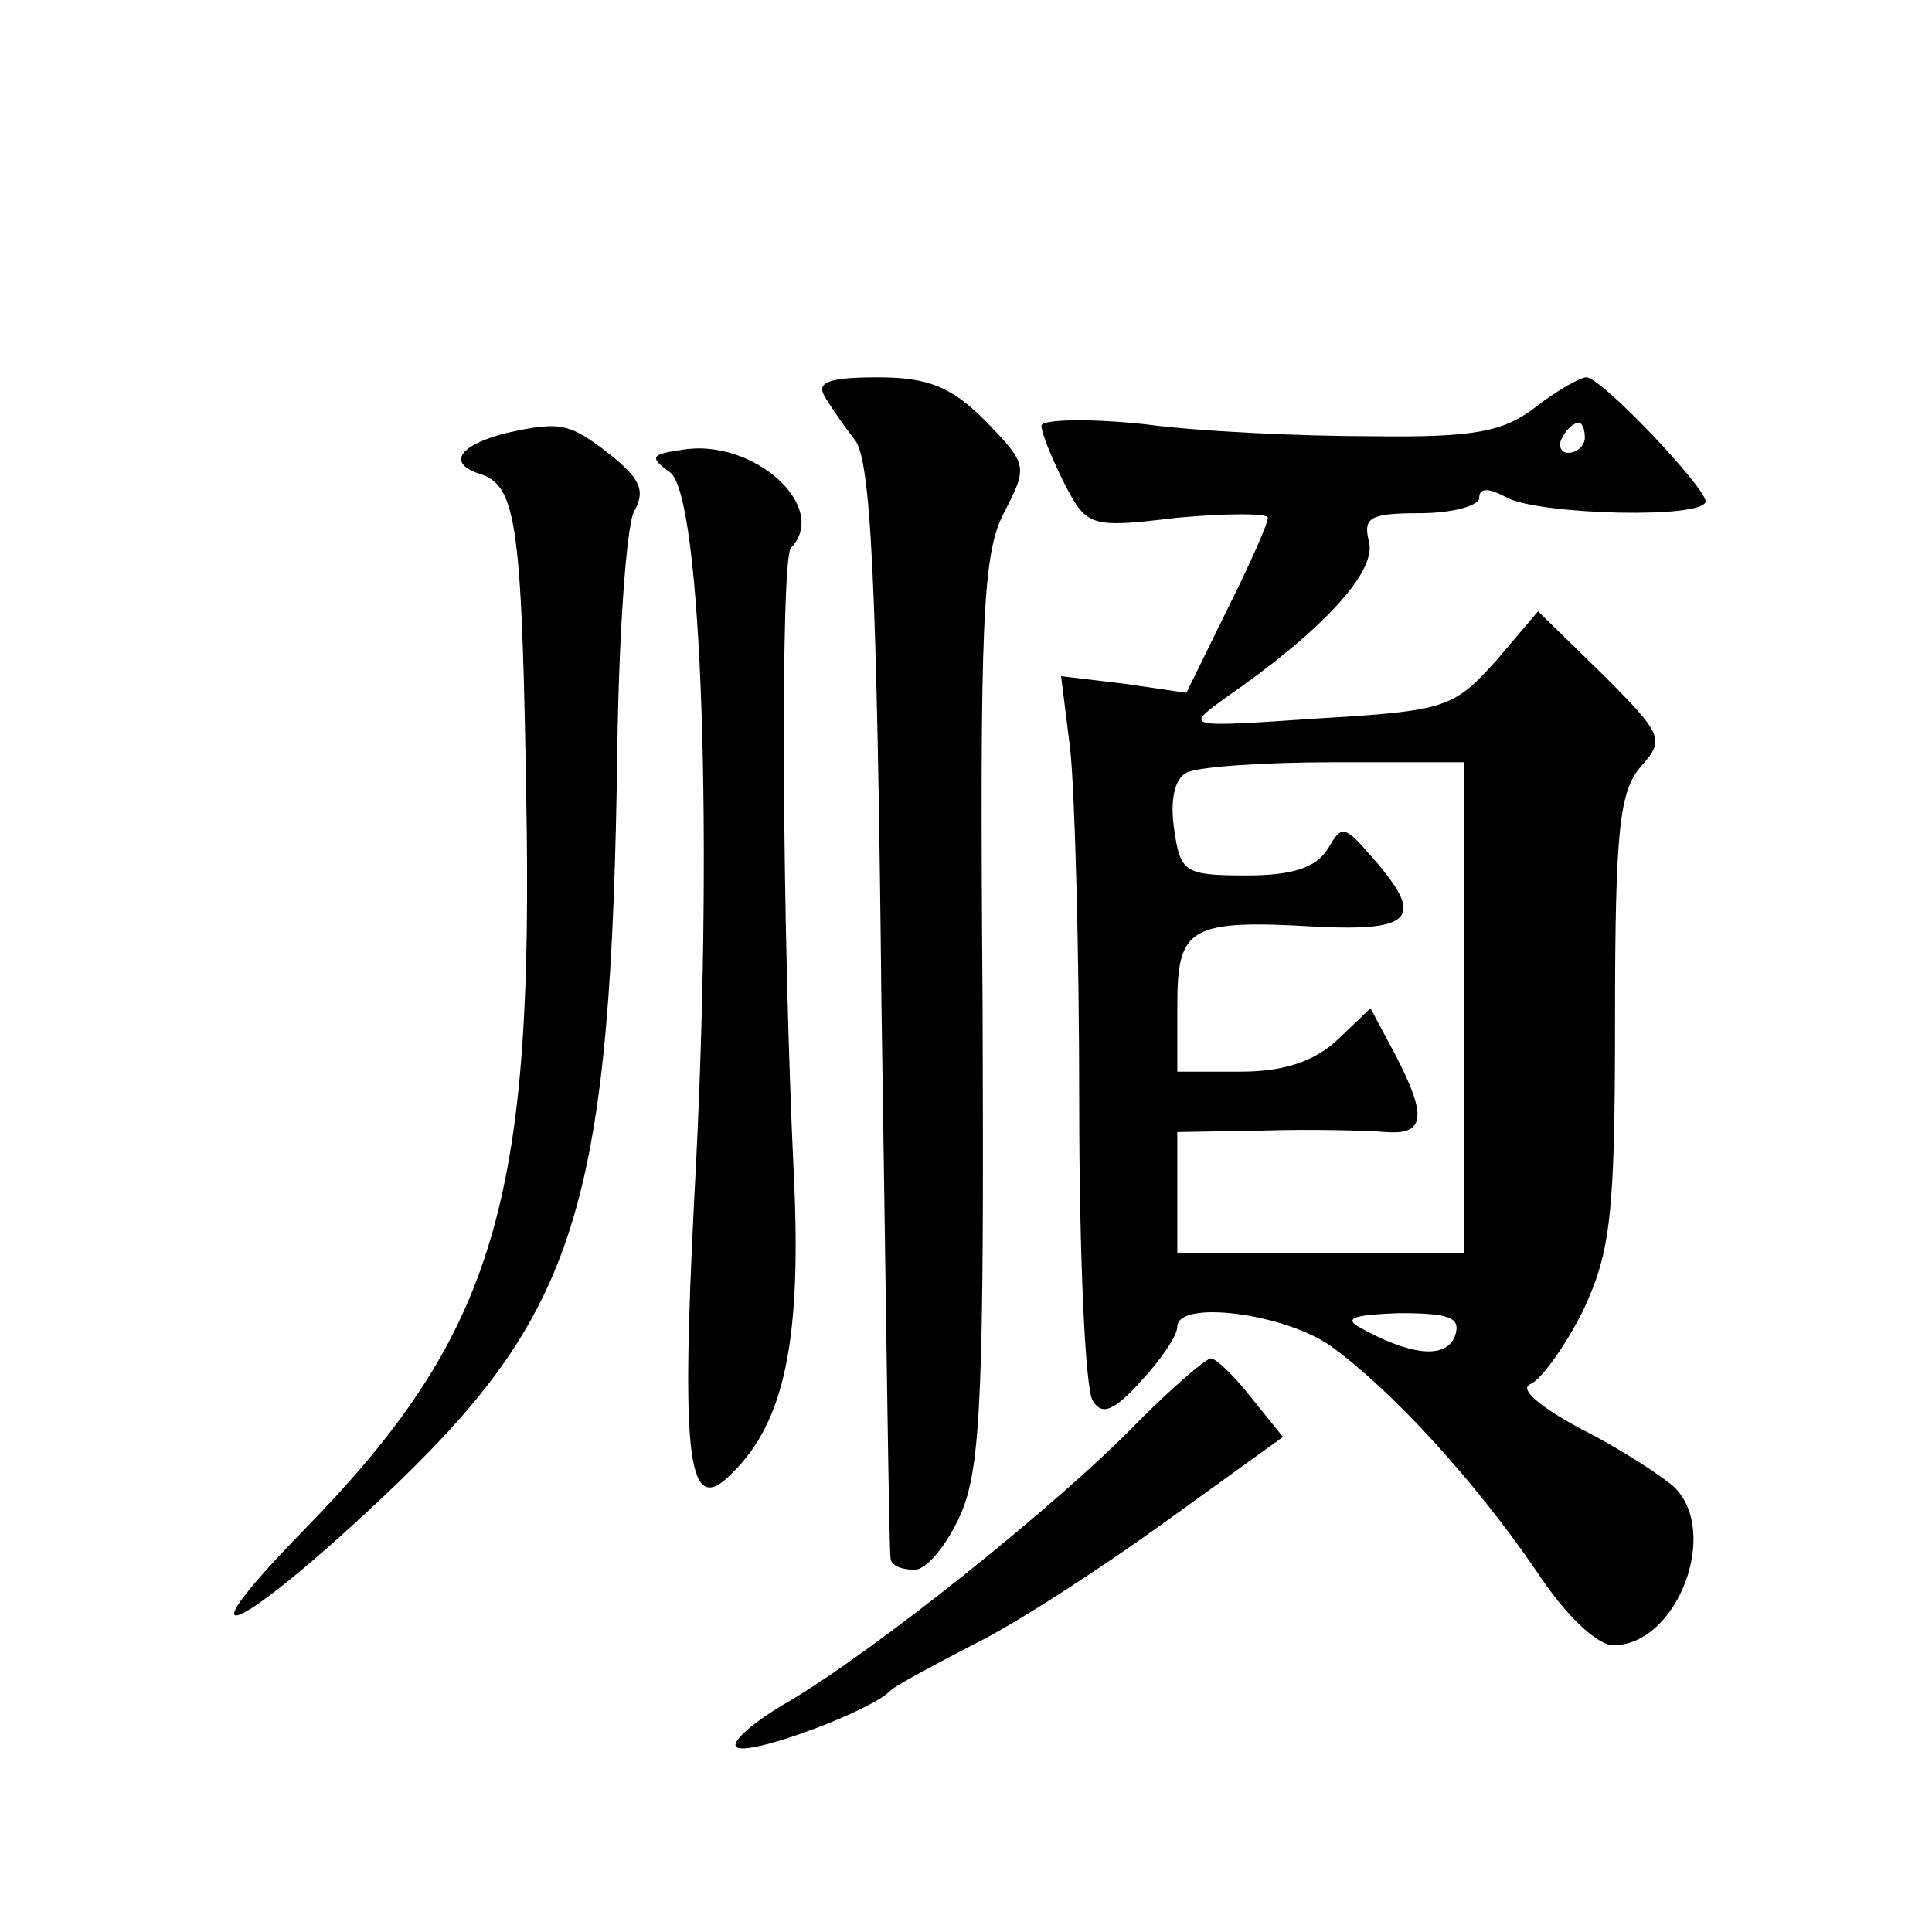 <?xml version="1.0" standalone="no"?>
<!DOCTYPE svg PUBLIC "-//W3C//DTD SVG 20010904//EN"
 "http://www.w3.org/TR/2001/REC-SVG-20010904/DTD/svg10.dtd">
<svg version="1.0" xmlns="http://www.w3.org/2000/svg"
 width="128pt" height="128pt" viewBox="0 0 128 128"
 preserveAspectRatio="xMidYMid meet">
<g transform="translate(0,128) scale(0.1,-0.1)"
fill="#0" stroke="none">
<path d="M546 1018 c4 -7 13 -20 20 -29 11 -12 15 -94 18 -375 3 -197 5 -362 6
-366 0 -5 7 -8 16 -8 8 0 22 17 31 38 13 31 15 83 14 334 -2 257 0 301 14 328 16
31 16 32 -12 61 -22 22 -37 29 -71 29 -32 0 -41 -3 -36 -12z M1017 1010 c-21 -16
-40 -20 -109 -19 -45 0 -113 3 -150 8 -38 4 -68 3 -68 -1 0 -5 7 -22 15 -38 15
-29 17 -30 75 -23 33 3 60 3 60 0 0 -4 -12 -31 -27 -61 l-27 -55 -41 6 -42 5 6
-48 c3 -27 6 -132 6 -234 0 -102 4 -191 9 -198 6 -10 14 -7 32 13 13 14 24 30 24
36 0 18 71 9 102 -13 41 -30 95 -89 136 -149 19 -29 40 -49 51 -49 42 0 71 75 40
105 -8 7 -35 25 -61 38 -28 15 -42 27 -34 30 7 3 23 25 35 49 18 39 21 62 21 193
0 125 3 151 17 167 16 18 15 21 -25 61 l-43 42 -28 -33 c-28 -31 -33 -33 -118 -38
-88 -6 -88 -6 -62 13 65 45 101 84 96 104 -4 16 0 19 34 19 21 0 39 5 39 10 0 7
6 7 19 0 22 -11 131 -14 131 -2 -1 10 -69 82 -79 82 -4 0 -20 -9 -34 -20z m33 -20
c0 -5 -5 -10 -11 -10 -5 0 -7 5 -4 10 3 6 8 10 11 10 2 0 4 -4 4 -10z m-80 -377
l0 -163 -95 0 -95 0 0 40 0 40 58 1 c31 1 67 0 80 -1 26 -2 28 10 6 52 l-16 30
-22 -21 c-15 -14 -35 -21 -64 -21 l-42 0 0 44 c0 52 8 57 93 52 63 -3 71 6 37 45
-19 22 -21 23 -30 7 -8 -13 -24 -18 -54 -18 -41 0 -44 2 -48 30 -3 19 0 34 8 38
7 4 51 7 98 7 l86 0 0 -162z m-6 -218 c-6 -16 -30 -13 -64 6 -10 6 -1 8 27 9 34
0 41 -3 37 -15z M335 993 c-31 -8 -39 -20 -17 -27 25 -8 28 -34 31 -237 3 -249
-24 -336 -147 -462 -90 -92 -40 -67 62 31 119 115 141 188 145 486 1 76 6 147 11
157 8 14 4 22 -16 38 -27 21 -33 22 -69 14z M452 982 c-21 -3 -22 -5 -8 -15 21
-16 29 -244 16 -480 -9 -177 -4 -213 25 -183 35 34 46 89 41 196 -8 168 -9 410
-2 417 26 27 -25 73 -72 65z M755 339 c-54 -56 -176 -153 -232 -186 -26 -15 -41
-29 -34 -31 12 -4 89 25 101 38 3 3 27 16 54 30 27 13 84 50 127 81 l79 57 -21
26 c-11 14 -23 26 -27 26 -4 -1 -25 -19 -47 -41z"/>
</g>
</svg>
